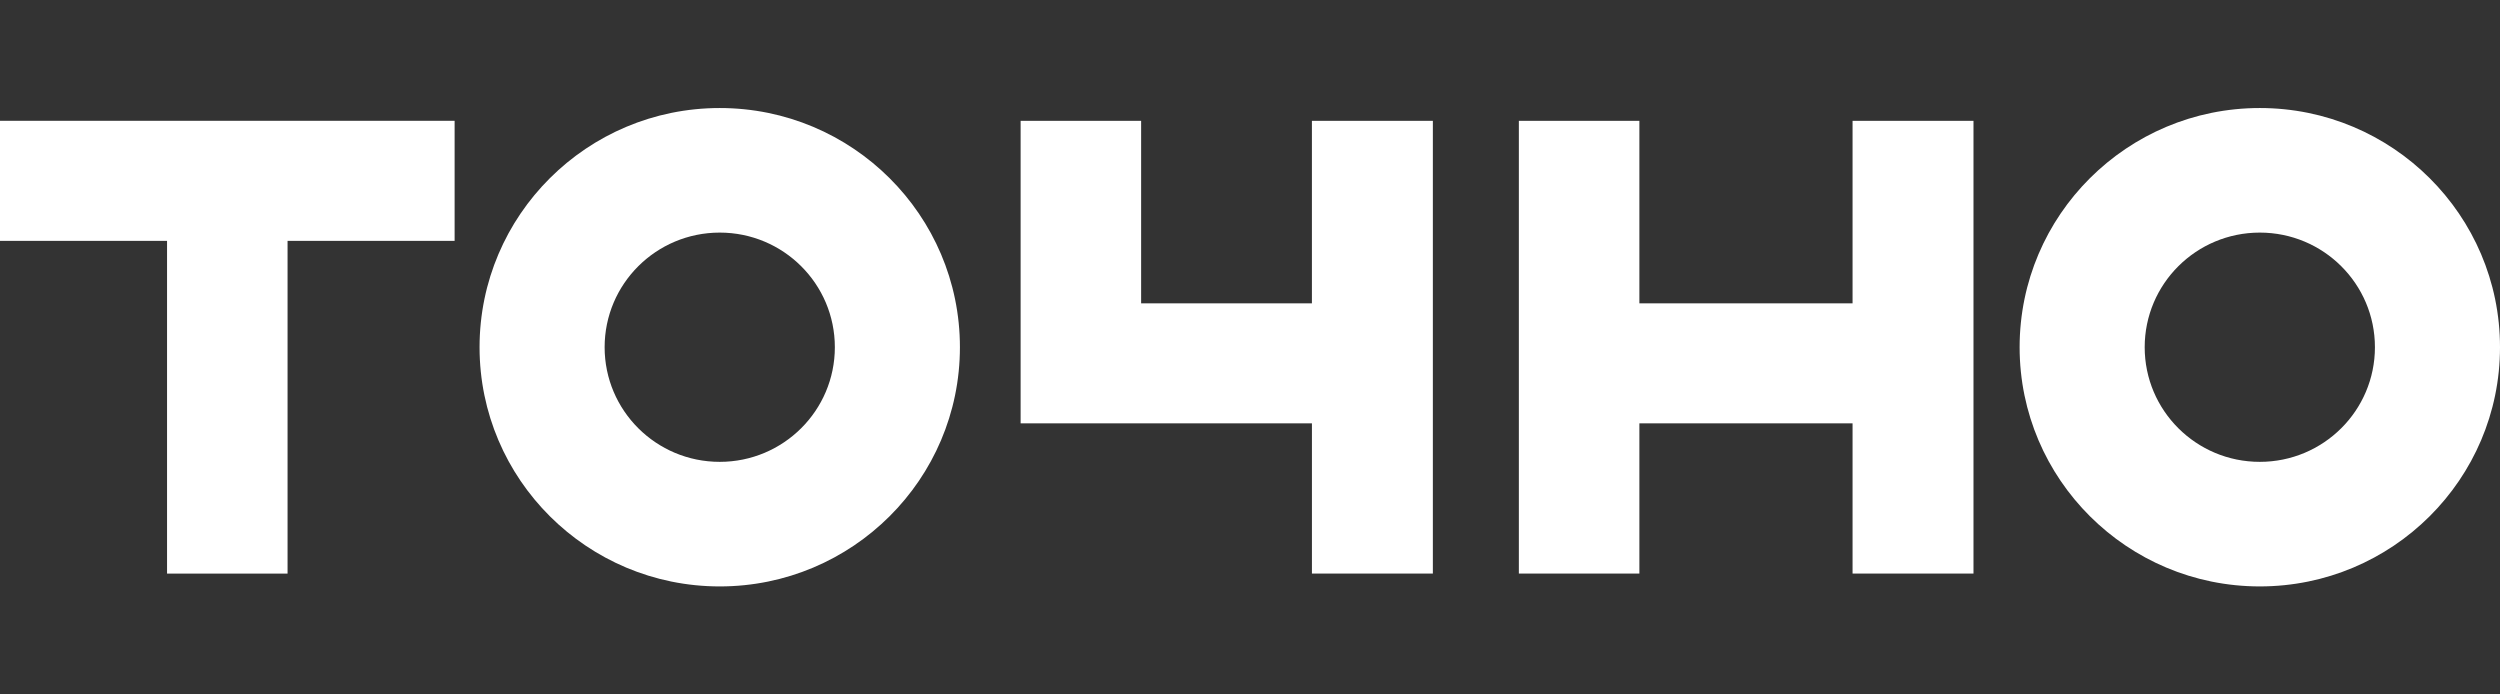 <?xml version="1.0" encoding="UTF-8" standalone="no"?>
<svg
   width="162"
   height="45"
   viewBox="0 0 162 45"
   fill="none"
   version="1.1"
   id="svg5"
   sodipodi:docname="3-logo-1.svg"
   inkscape:version="1.4 (86a8ad7, 2024-10-11)"
   xmlns:inkscape="http://www.inkscape.org/namespaces/inkscape"
   xmlns:sodipodi="http://sodipodi.sourceforge.net/DTD/sodipodi-0.dtd"
   xmlns="http://www.w3.org/2000/svg"
   xmlns:svg="http://www.w3.org/2000/svg">
  <rect x="0" y="0" width="162" height="45" fill="#333333" stroke="none"/>
  <defs
     id="defs5" />
  <sodipodi:namedview
     id="namedview5"
     pagecolor="#ffffff"
     bordercolor="#ffffff"
     borderopacity="0.25"
     inkscape:showpageshadow="2"
     inkscape:pageopacity="0.0"
     inkscape:pagecheckerboard="0"
     inkscape:deskcolor="#d1d1d1"
     inkscape:zoom="4"
     inkscape:cx="60.25"
     inkscape:cy="19.875"
     inkscape:window-width="1920"
     inkscape:window-height="1129"
     inkscape:window-x="-8"
     inkscape:window-y="-8"
     inkscape:window-maximized="1"
     inkscape:current-layer="svg5" />
  <path
     d="M 120.046,7.83 V 19.657 H 106.232 V 7.83 h -7.81 v 11.826 7.777 9.734 h 7.81 v -9.734 h 13.814 v 9.734 h 7.836 V 27.433 19.657 7.83 Z"
     fill="#ffffff"
     id="path1"
     style="fill:#ffffff;stroke-width:0.941" />
  <path
     d="M 85.012,7.83 V 19.657 H 73.945 V 7.83 H 66.136 V 27.433 h 18.877 v 9.734 h 7.836 V 27.433 19.657 7.83 Z"
     fill="#ffffff"
     id="path2"
     style="fill:#ffffff;stroke-width:0.941" />
  <path
     d="M 29.459,7.83 H 18.634 10.825 0 v 7.777 h 10.825 v 21.561 h 7.809 V 15.607 h 10.825 z"
     fill="#ffffff"
     id="path3"
     style="fill:#ffffff;stroke-width:0.941" />
  <path
     d="m 46.639,15.072 c 4.12,0 7.459,3.325 7.459,7.428 0,4.103 -3.339,7.428 -7.459,7.428 -4.12,0 -7.459,-3.325 -7.459,-7.428 0,-4.103 3.339,-7.428 7.459,-7.428 z m 0,-8.072 c -8.59,0 -15.564,6.946 -15.564,15.5 0,8.554 6.974,15.5 15.564,15.5 8.59,0 15.564,-6.946 15.564,-15.5 0,-8.554 -6.974,-15.5 -15.564,-15.5 z"
     fill="#ffffff"
     id="path4"
     style="fill:#ffffff;stroke-width:0.941" />
  <path
     d="m 146.435,15.072 c 4.12,0 7.46,3.325 7.46,7.428 0,4.103 -3.339,7.428 -7.46,7.428 -4.12,0 -7.459,-3.325 -7.459,-7.428 0,-4.103 3.338,-7.428 7.459,-7.428 z M 146.435,7 c -8.59,0 -15.564,6.946 -15.564,15.5 0,8.554 6.975,15.5 15.564,15.5 C 155.025,38 162,31.054 162,22.5 162,13.946 155.025,7 146.435,7 Z"
     fill="#ffffff"
     id="path5"
     style="fill:#ffffff;stroke-width:0.941" />
</svg>
